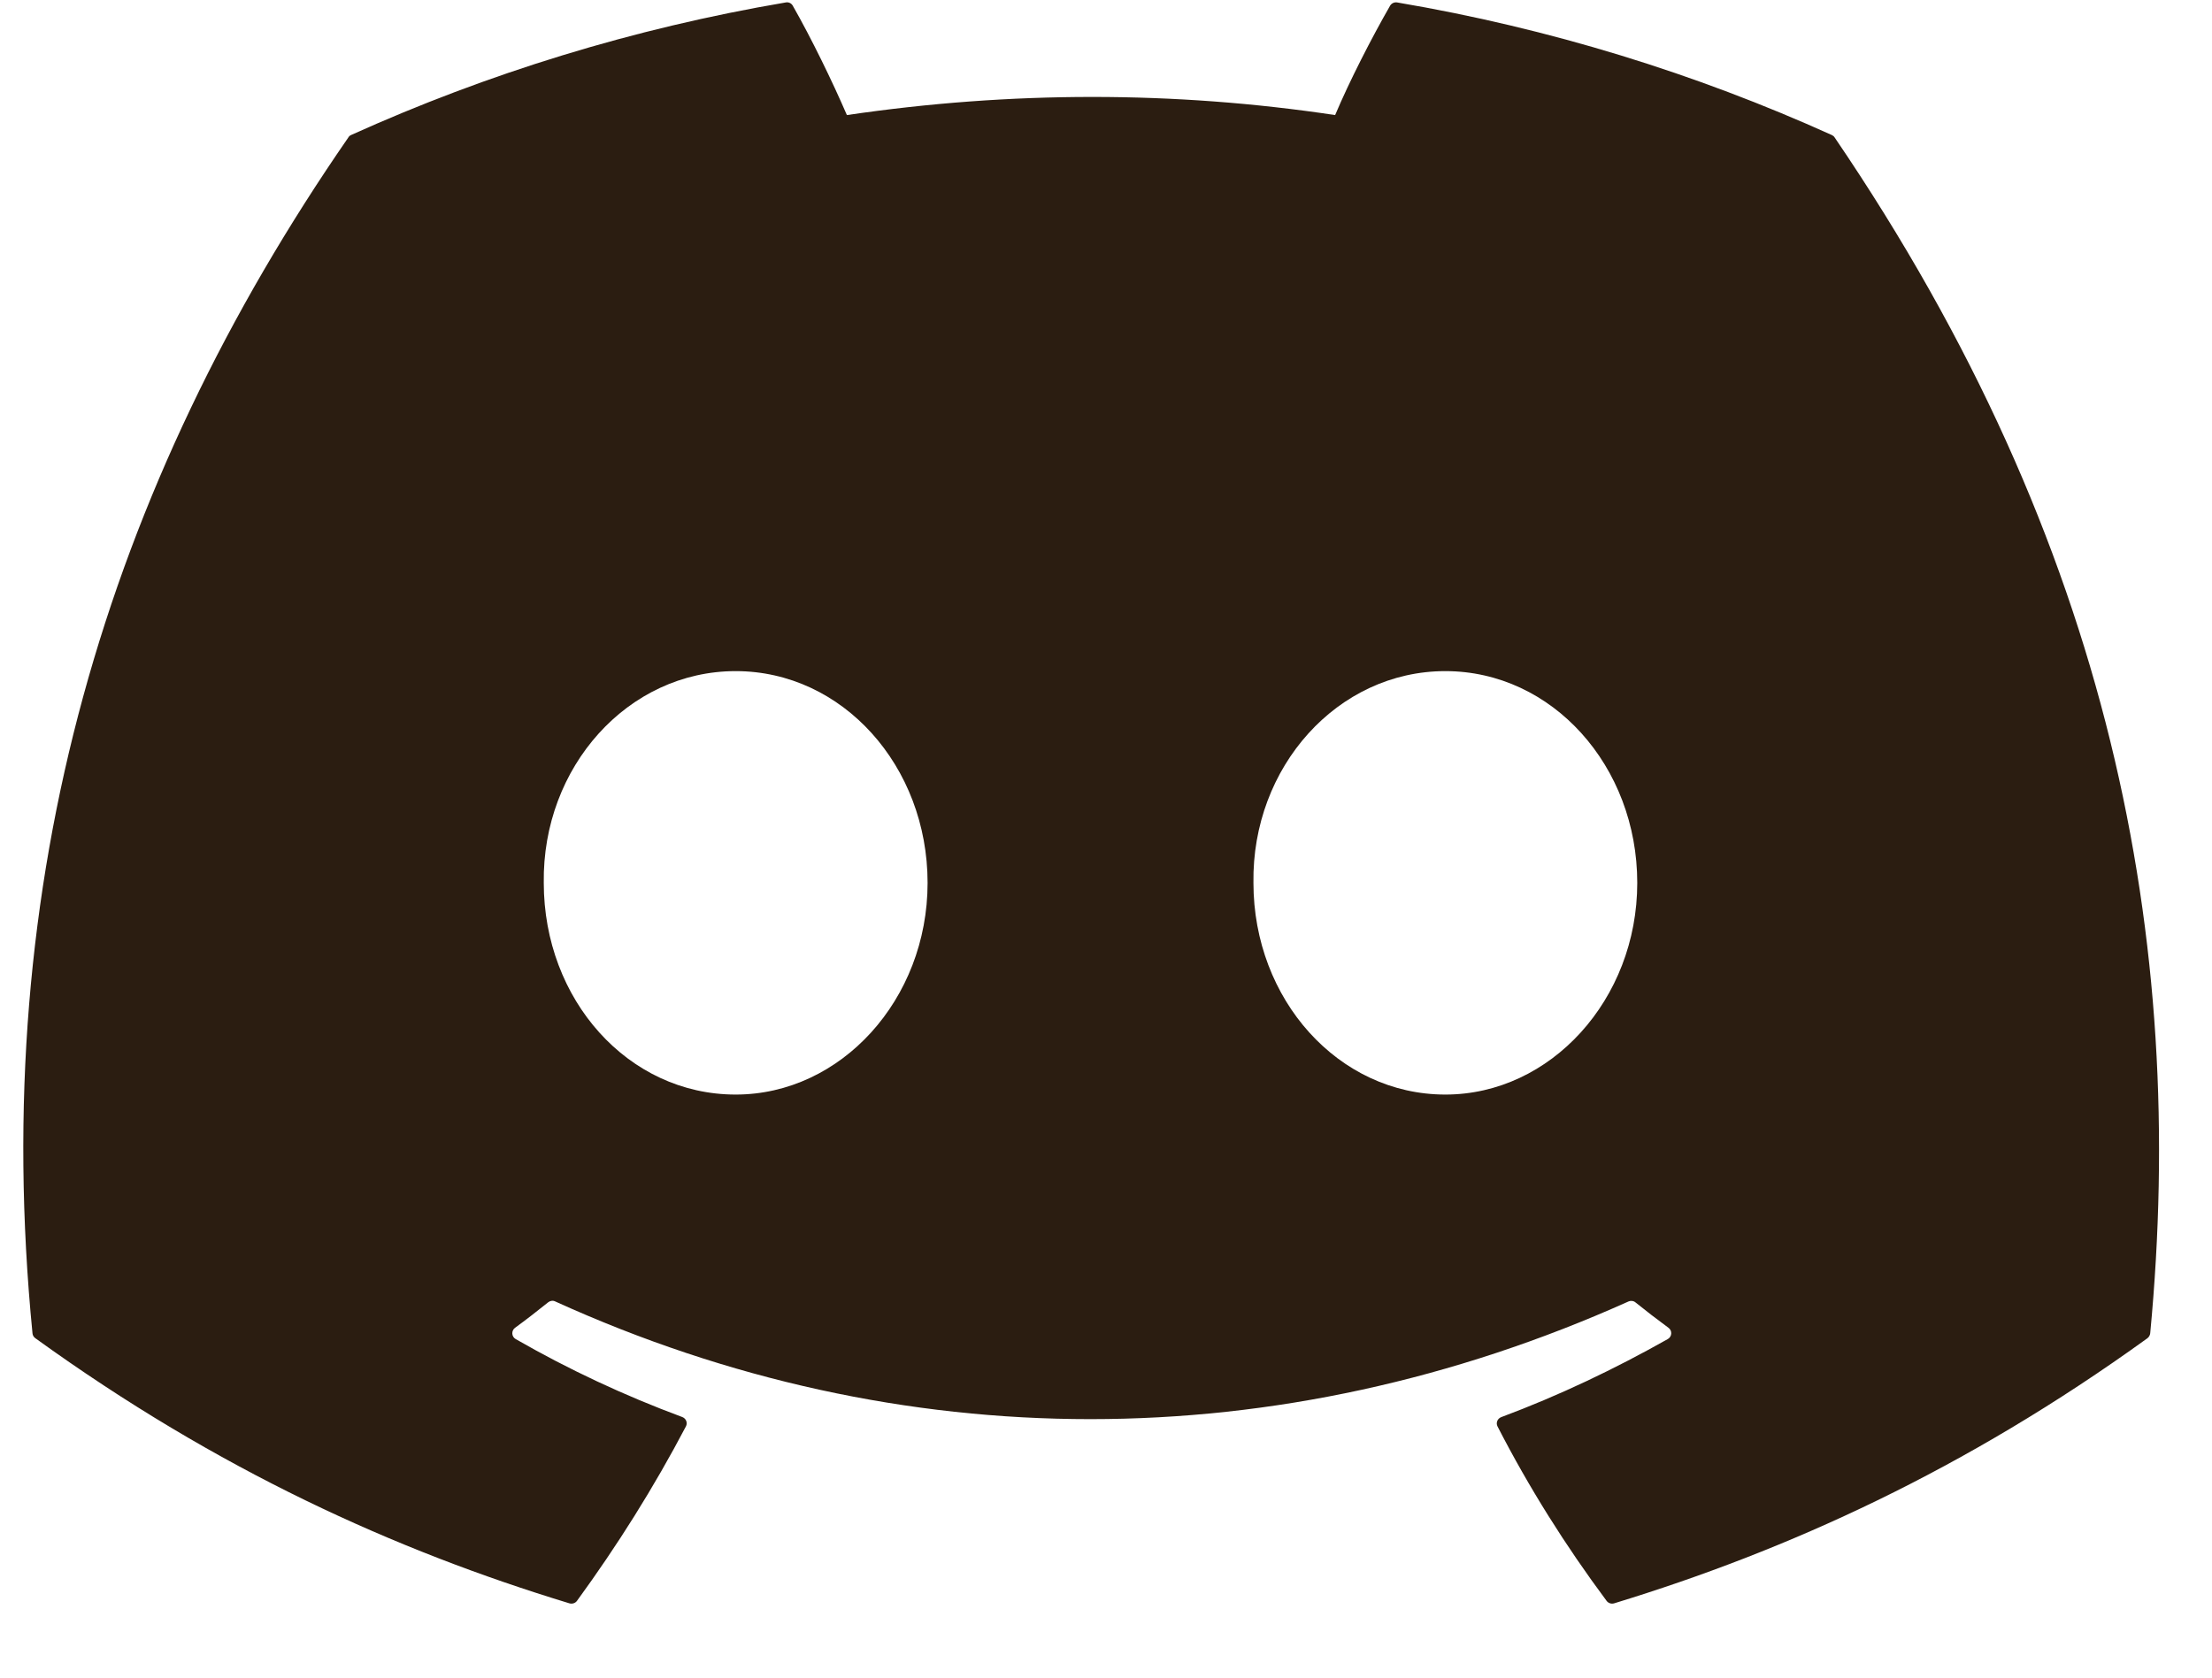 <svg width="29" height="22" viewBox="0 0 29 22" fill="none" xmlns="http://www.w3.org/2000/svg">
<path d="M4.602 1.771C6.387 0.965 8.301 0.372 10.302 0.032C10.338 0.025 10.375 0.042 10.393 0.074C10.639 0.505 10.912 1.067 11.103 1.509C13.255 1.192 15.396 1.192 17.504 1.509C17.695 1.057 17.978 0.505 18.225 0.074C18.244 0.043 18.28 0.026 18.317 0.032C20.316 0.371 22.23 0.964 24.016 1.771C24.031 1.778 24.045 1.789 24.053 1.803C27.683 7.139 28.678 12.344 28.19 17.484C28.188 17.509 28.173 17.534 28.154 17.549C25.759 19.279 23.439 20.33 21.162 21.026C21.125 21.037 21.087 21.024 21.064 20.995C20.525 20.271 20.045 19.508 19.633 18.706C19.609 18.659 19.632 18.603 19.682 18.584C20.443 18.3 21.169 17.953 21.866 17.56C21.921 17.528 21.926 17.451 21.875 17.413C21.728 17.305 21.581 17.192 21.441 17.079C21.416 17.058 21.38 17.054 21.351 17.067C16.768 19.125 11.807 19.125 7.279 17.067C7.249 17.052 7.214 17.057 7.187 17.078C7.047 17.191 6.9 17.305 6.752 17.413C6.702 17.45 6.705 17.528 6.76 17.56C7.458 17.961 8.183 18.3 8.945 18.583C8.995 18.602 9.017 18.659 8.993 18.705C8.572 19.507 8.092 20.27 7.564 20.994C7.542 21.024 7.502 21.037 7.465 21.026C5.178 20.33 2.858 19.279 0.463 17.549C0.442 17.534 0.428 17.511 0.426 17.485C-0.158 11.543 1.404 6.38 4.566 1.804C4.574 1.789 4.587 1.778 4.602 1.771ZM18.949 14.354C20.328 14.354 21.465 13.108 21.465 11.578C21.465 10.047 20.351 8.801 18.949 8.801C17.536 8.801 16.41 10.058 16.433 11.578C16.433 13.108 17.547 14.354 18.949 14.354ZM9.645 14.354C11.025 14.354 12.161 13.108 12.161 11.578C12.161 10.047 11.047 8.801 9.645 8.801C8.232 8.801 7.107 10.058 7.129 11.578C7.129 13.108 8.232 14.354 9.645 14.354Z" fill="#2B1D11"/>
</svg>
